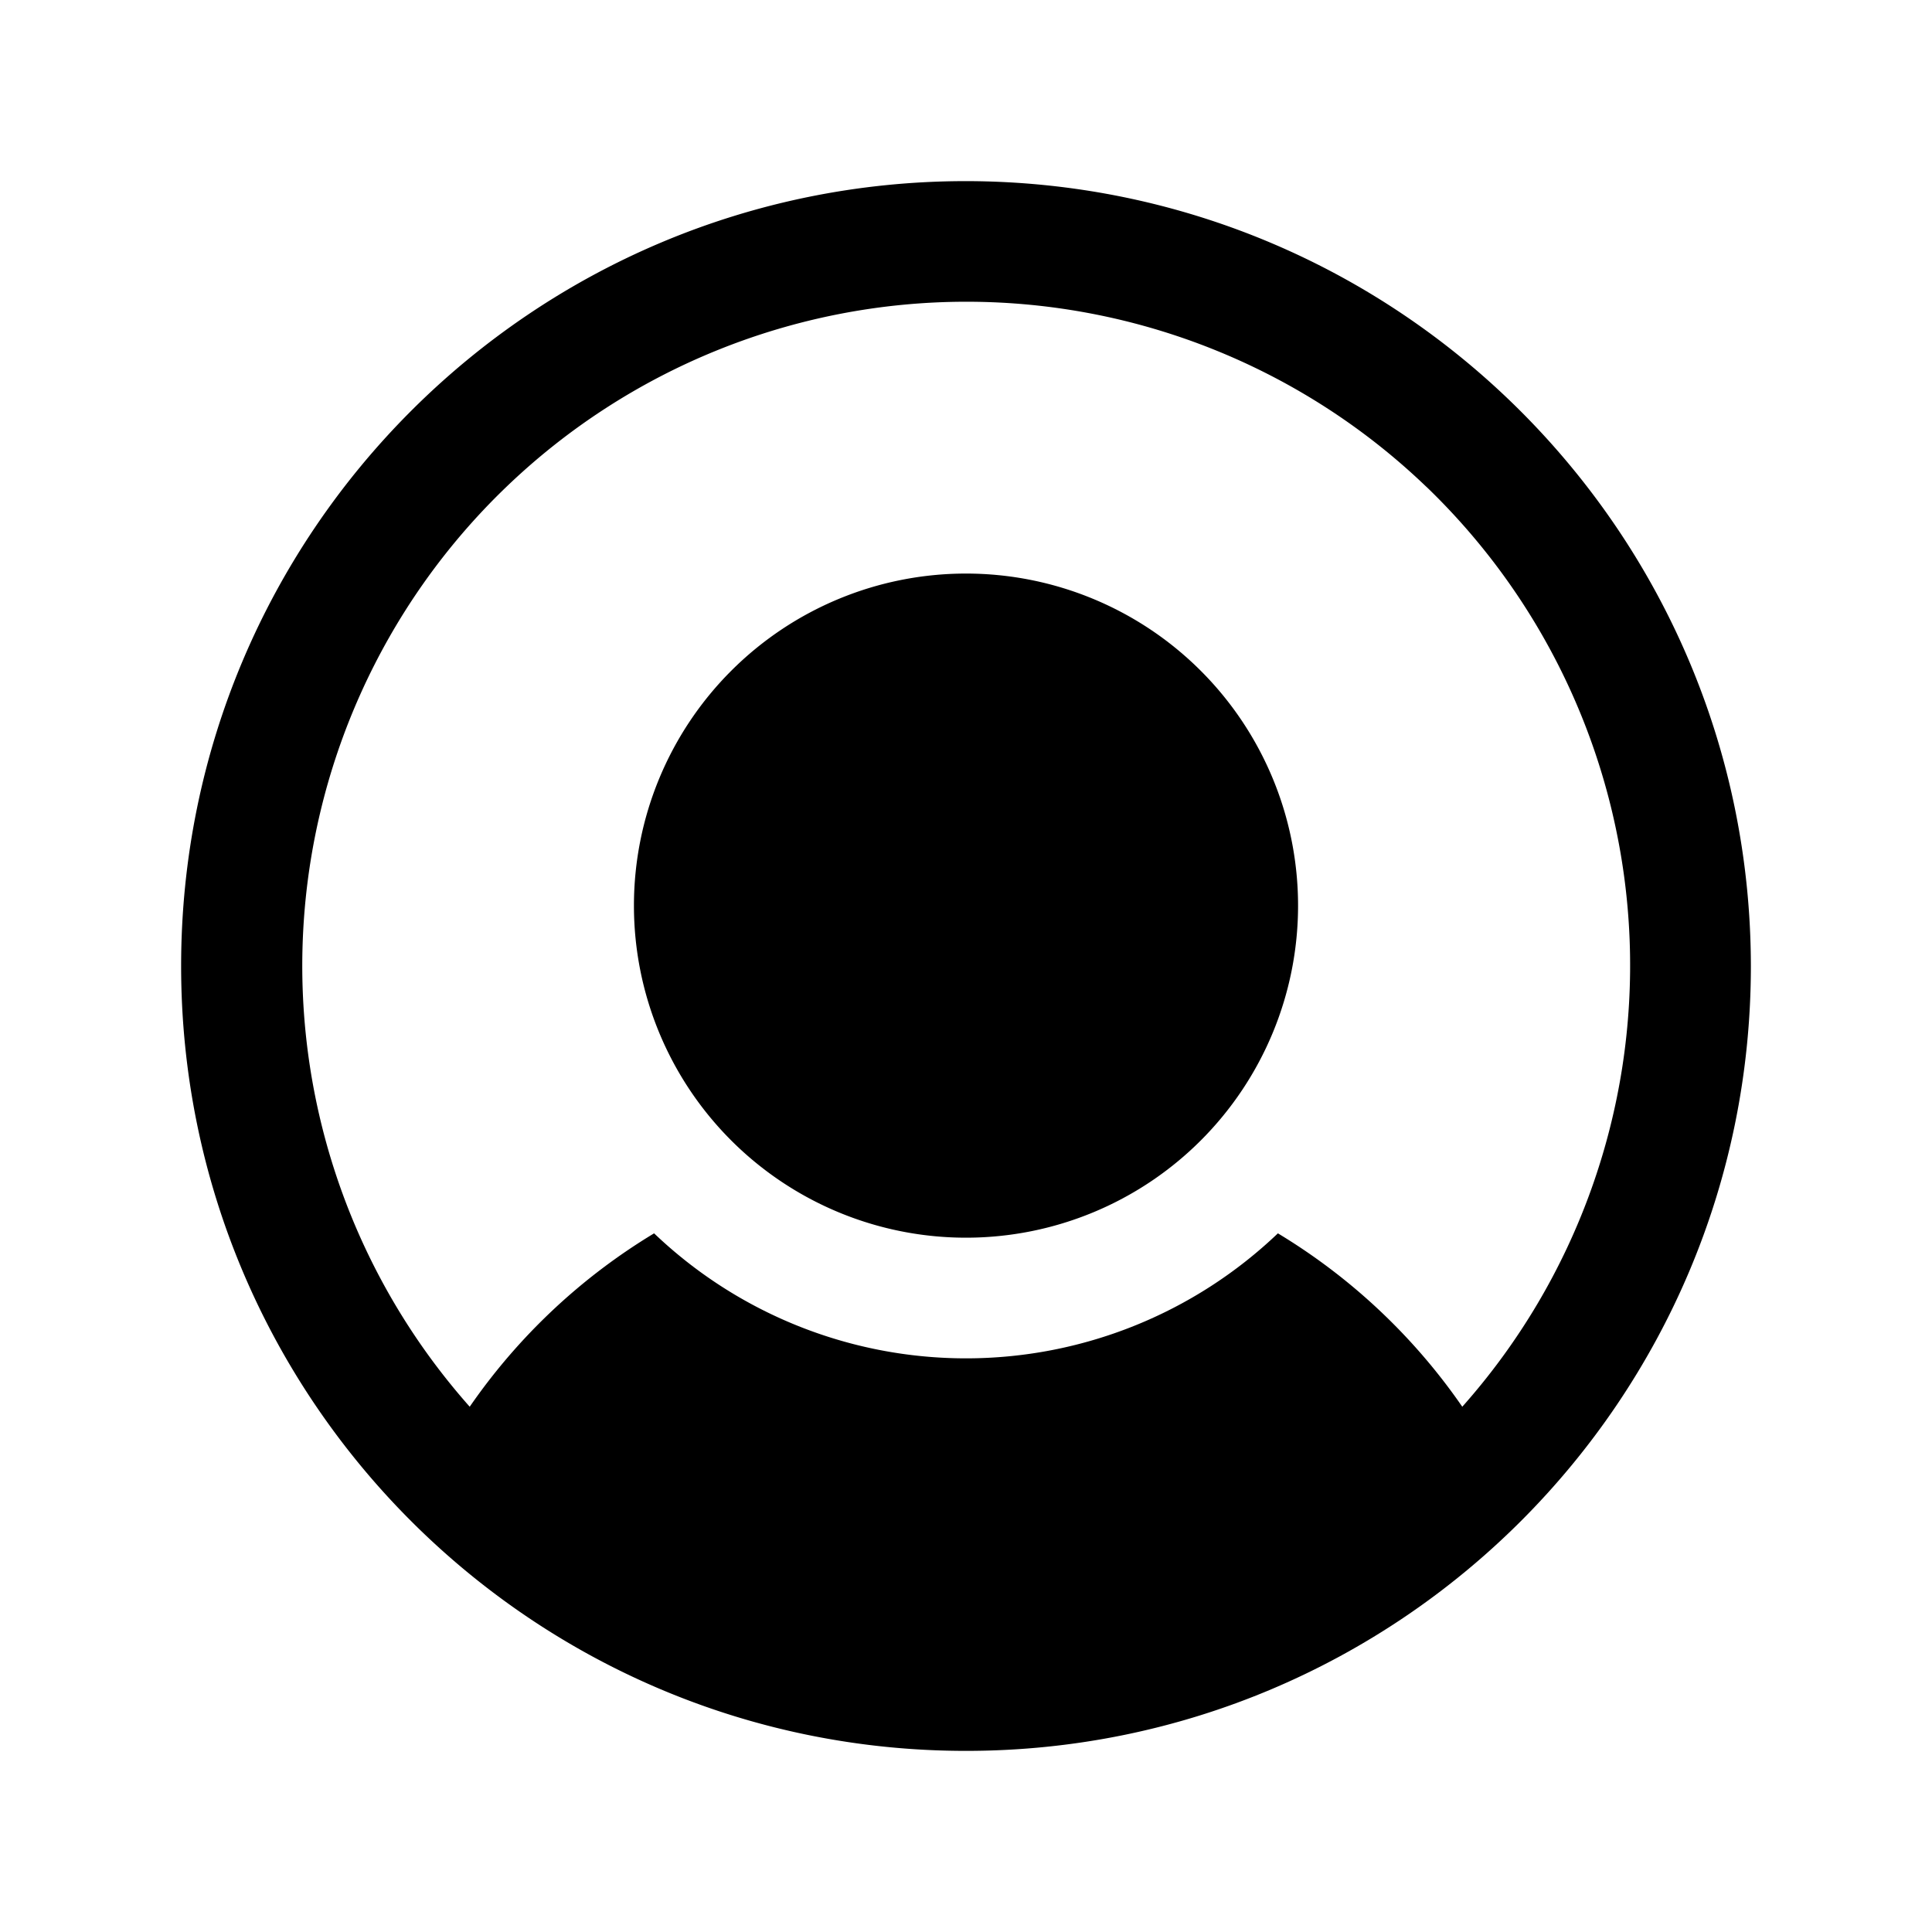 <svg xmlns="http://www.w3.org/2000/svg" viewBox="0 0 32 32"><path fill-rule="evenodd" d="M16 3c7.176.008 12.992 5.824 13 13 0 7.18-5.82 13-13 13S3 23.18 3 16 8.82 3 16 3Zm7.625 5.063A11 11 0 0 0 7.78 23.3a9.963 9.963 0 0 1 3.054-2.872 7.48 7.48 0 0 0 10.332 0A9.963 9.963 0 0 1 24.22 23.3a11 11 0 0 0-.595-15.238ZM16 9.5a5.5 5.5 0 1 1 0 11 5.5 5.5 0 0 1 0-11Z"/></svg>